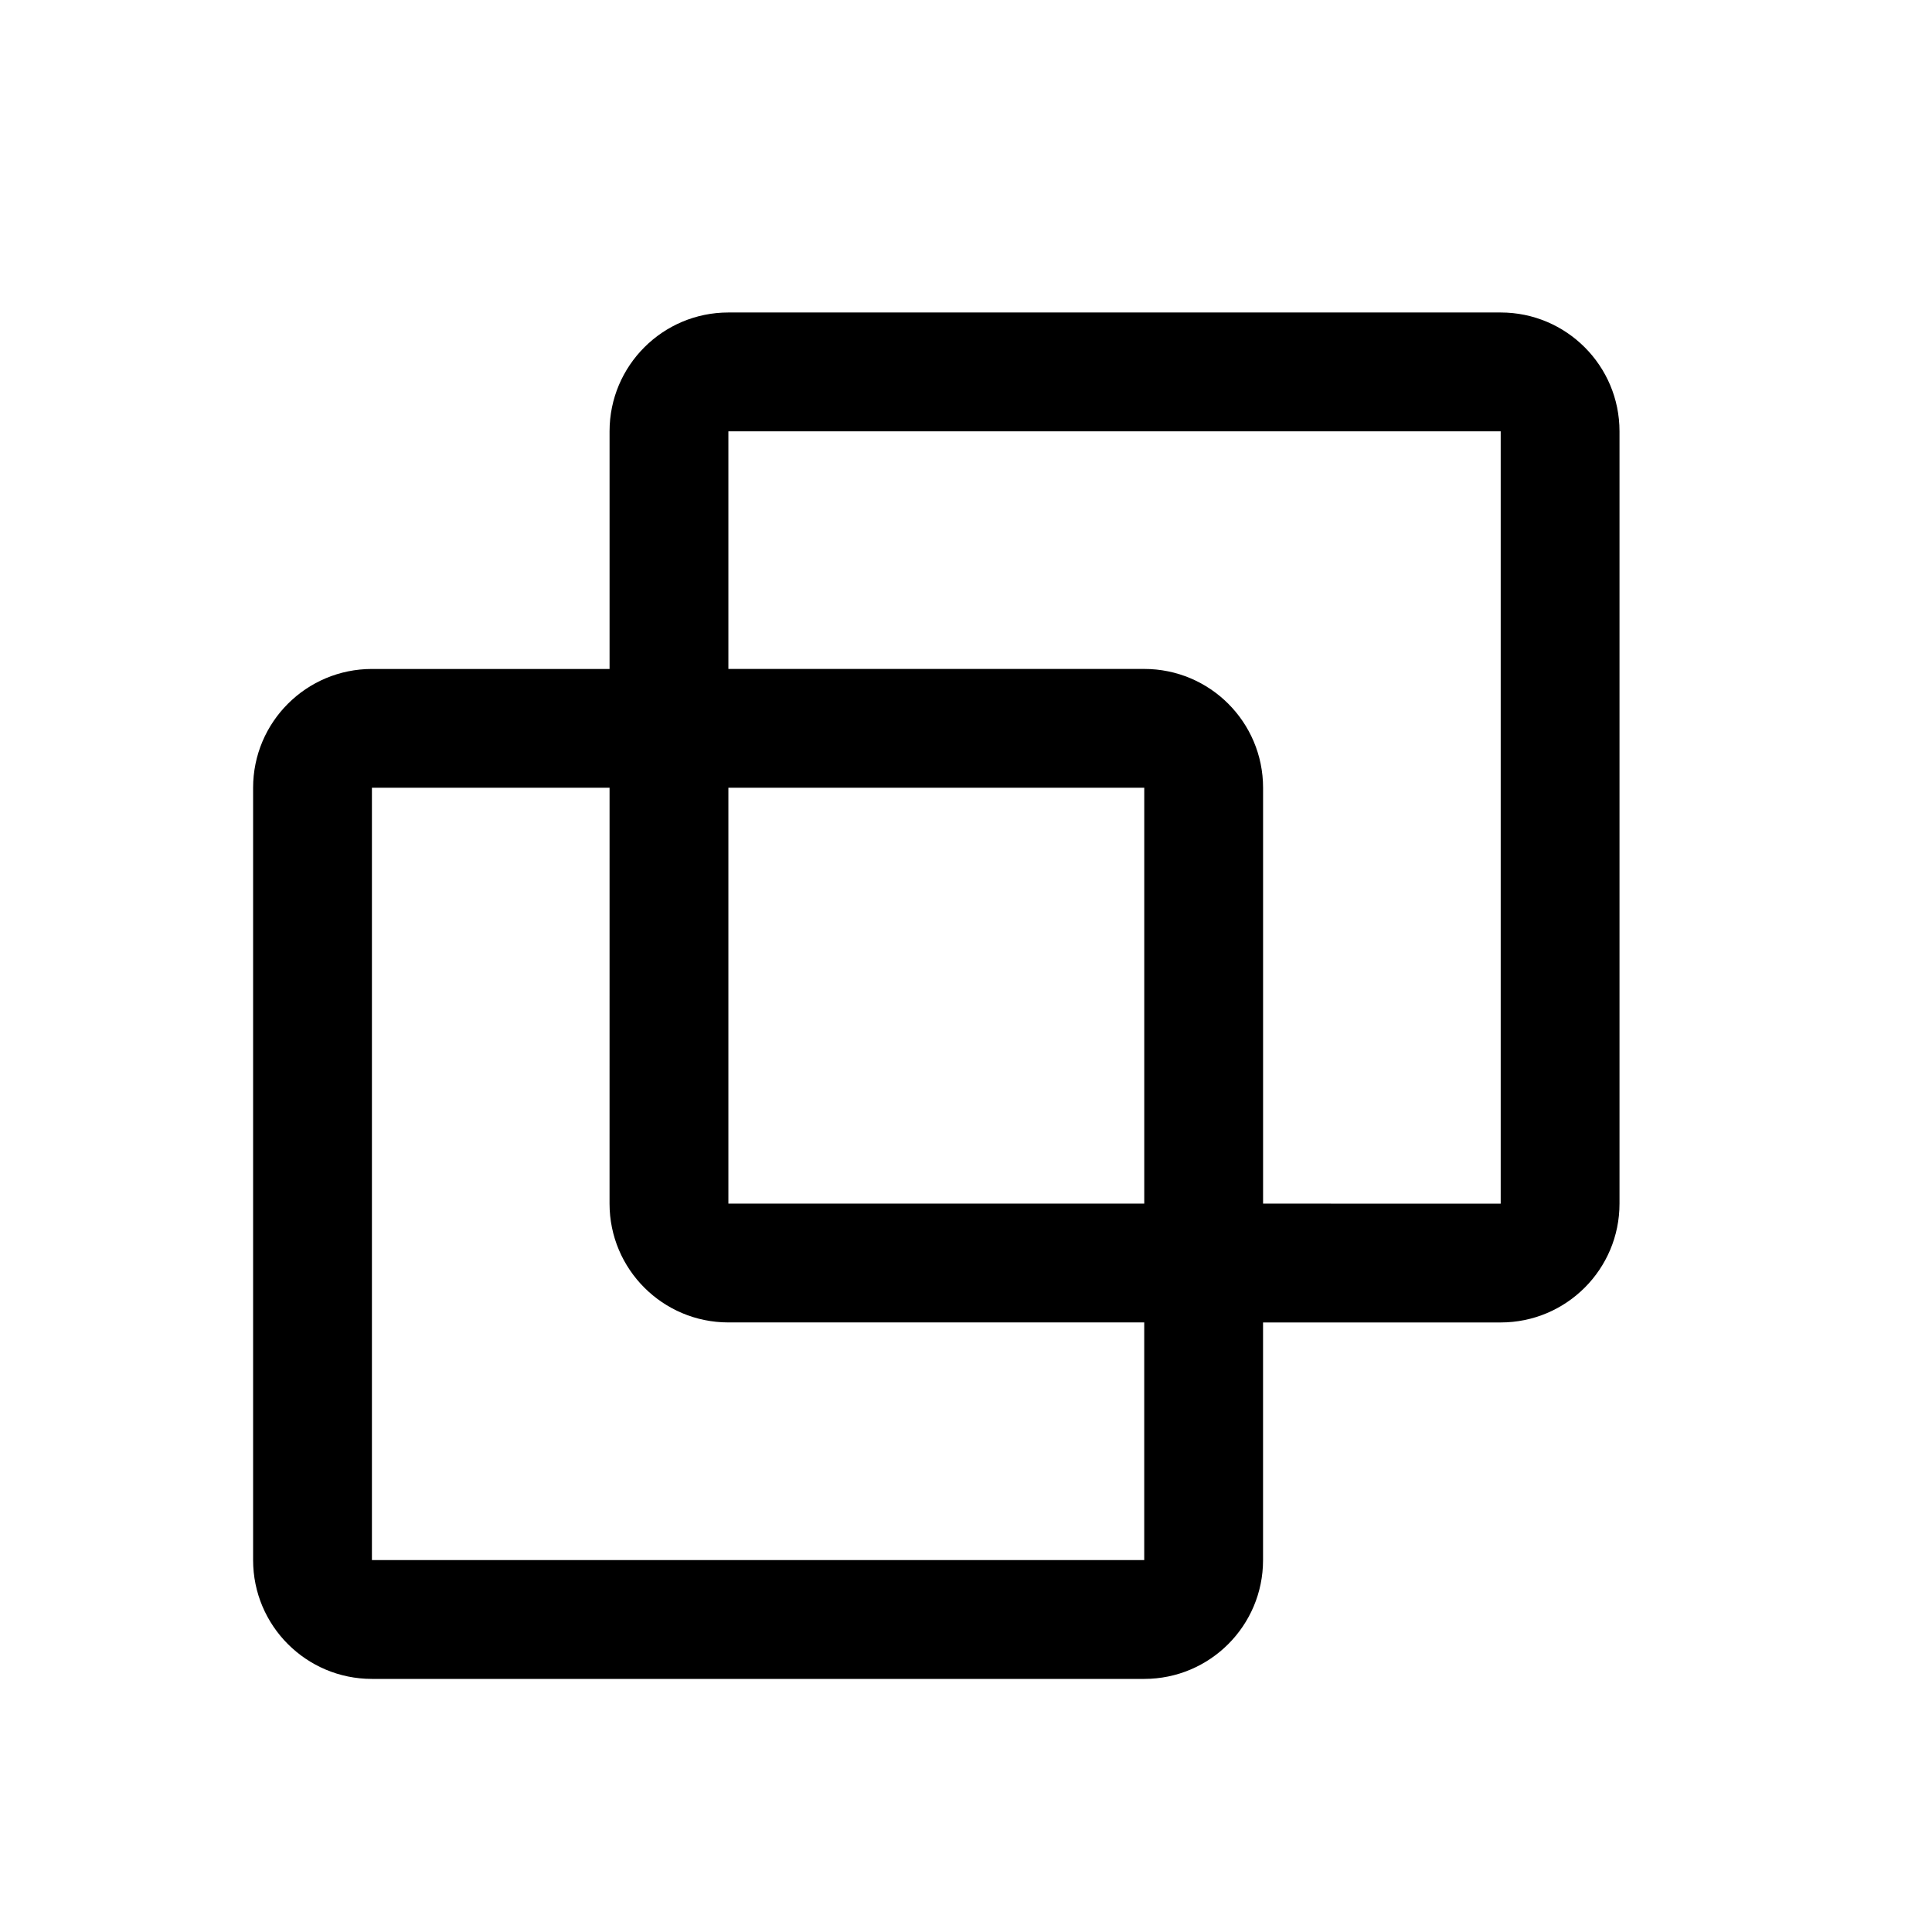 <?xml version="1.0" encoding="UTF-8"?>
<!-- Uploaded to: ICON Repo, www.svgrepo.com, Generator: ICON Repo Mixer Tools -->
<svg fill="#000000" width="800px" height="800px" version="1.1" viewBox="144 144 512 512" xmlns="http://www.w3.org/2000/svg">
 <path d="m305.54 258.3c0-17.391 14.098-31.488 31.488-31.488h204.67c17.391 0 31.488 14.098 31.488 31.488v204.68c0 17.391-14.098 31.484-31.488 31.484h-62.977v62.977c0 17.391-14.098 31.488-31.488 31.488h-204.67c-17.391 0-31.488-14.098-31.488-31.488v-204.67c0-17.391 14.098-31.488 31.488-31.488h62.977zm0 94.465h-62.977v204.67h204.67v-62.977h-110.21c-17.391 0-31.488-14.094-31.488-31.484zm141.7 110.21h-110.21v-110.21h110.21zm31.488 0v-110.21c0-17.391-14.098-31.488-31.488-31.488h-110.21v-62.977h204.67v204.68z" fill-rule="evenodd"/>
</svg>
